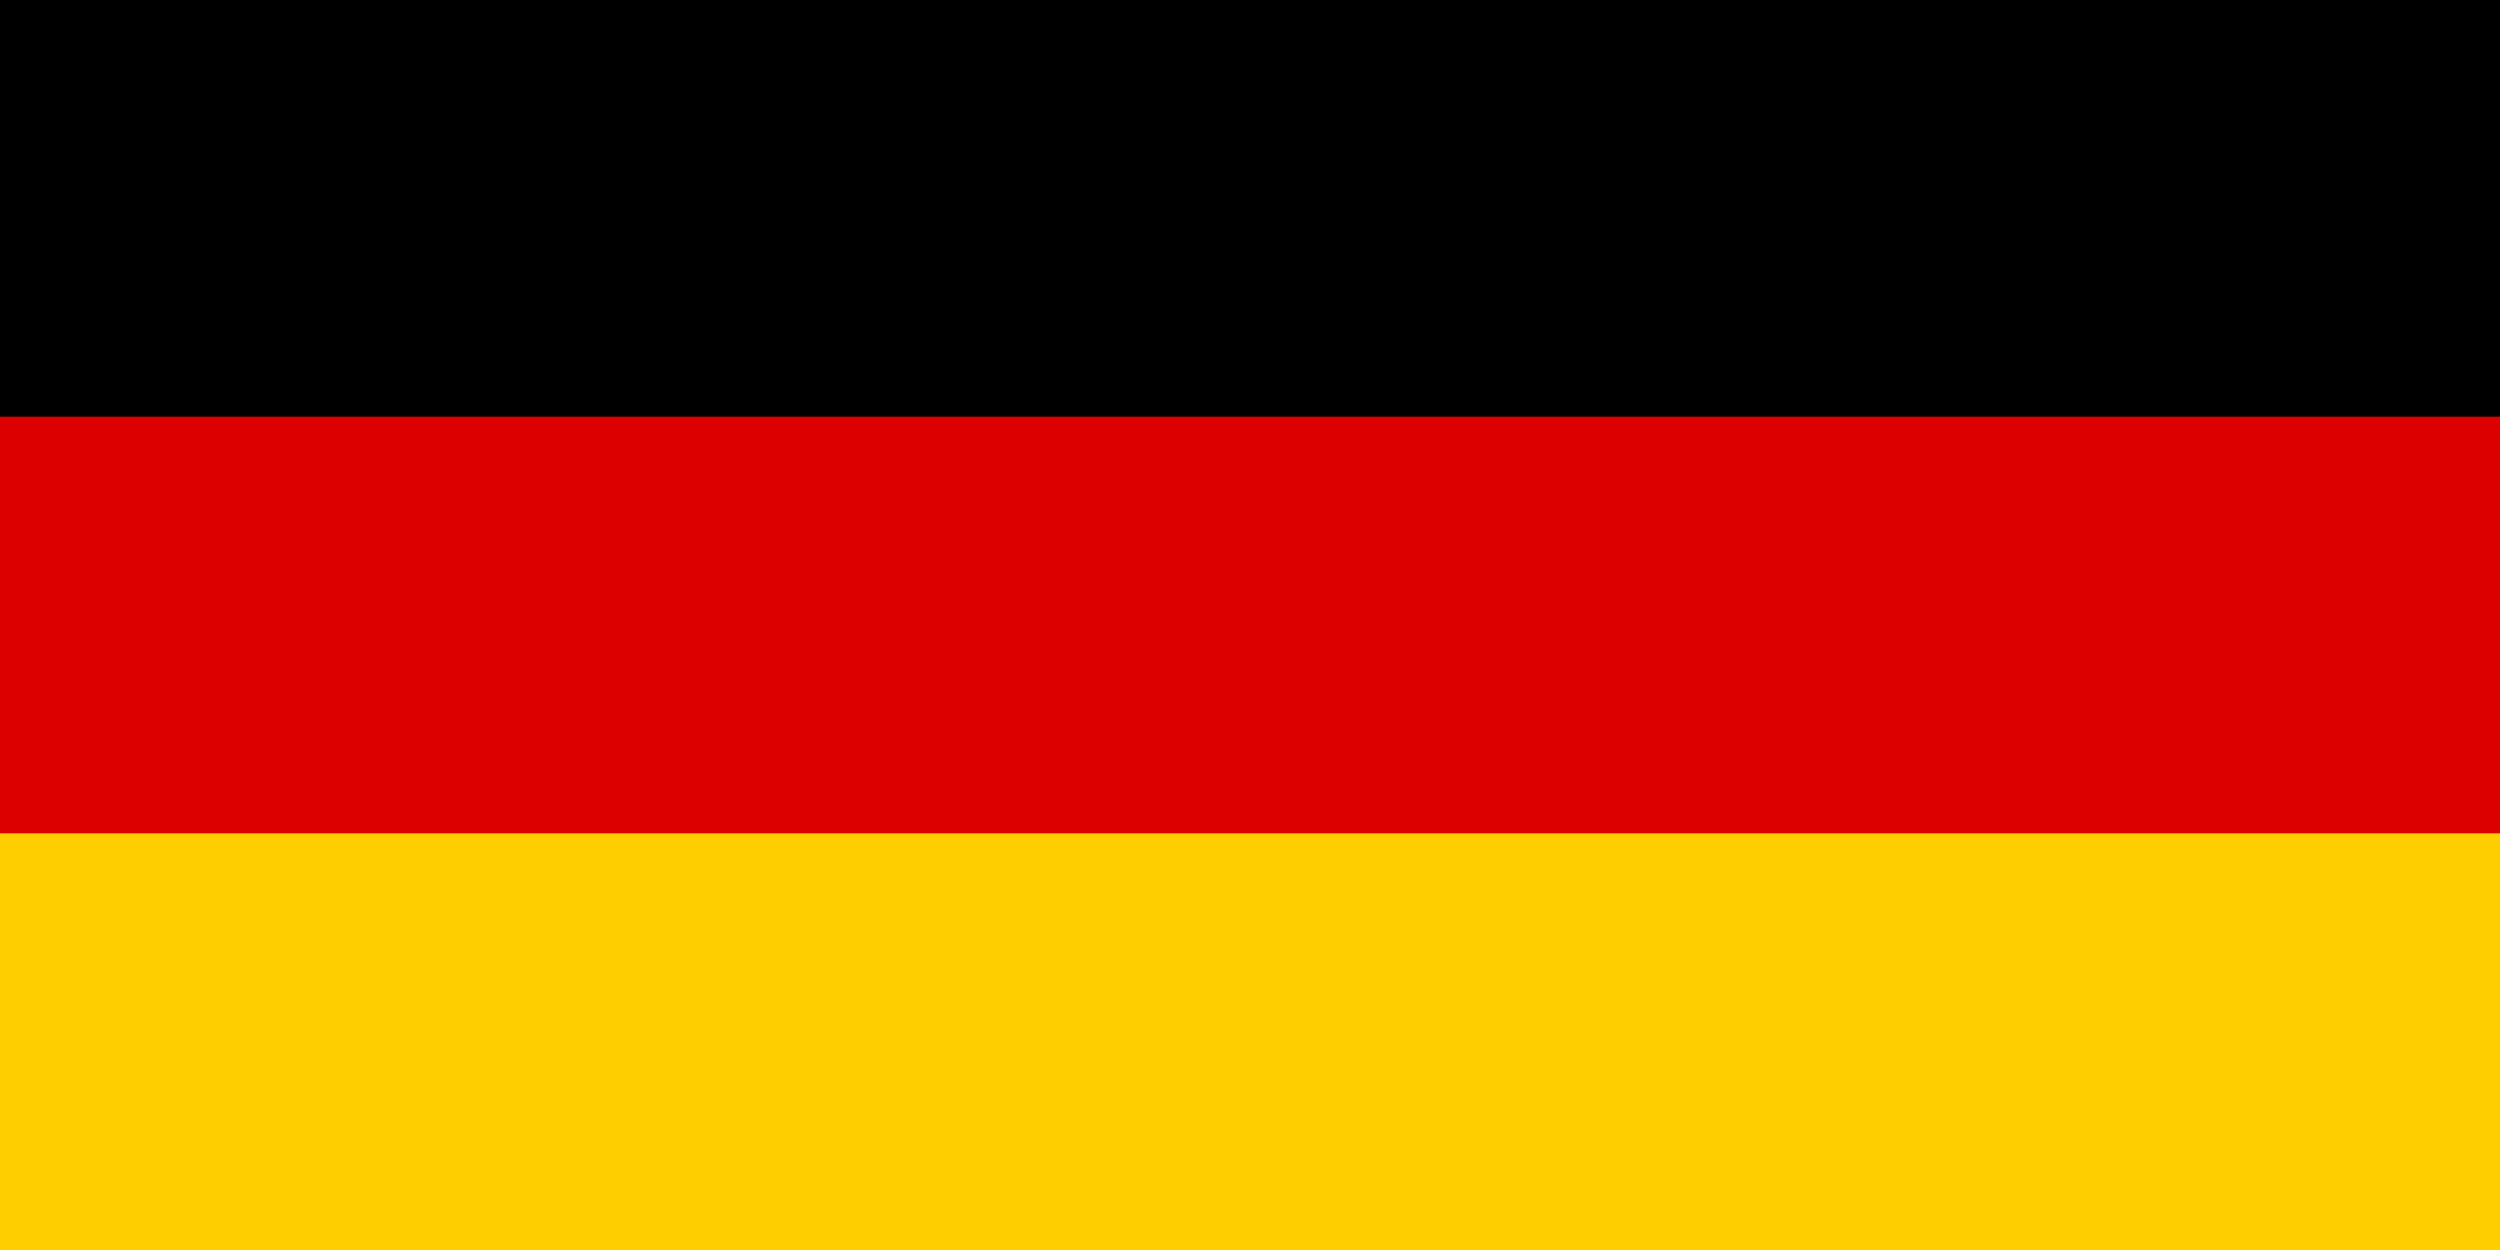 <?xml version="1.0" encoding="UTF-8"?> <svg xmlns="http://www.w3.org/2000/svg" width="100" height="50" viewBox="0 0 100 50" fill="none"><g clip-path="url(#clip0_66_400)"><path d="M100 0H0V50H100V0Z" fill="black"></path><path d="M100 16.667H0V50H100V16.667Z" fill="#DD0000"></path><path d="M100 33.333H0V50H100V33.333Z" fill="#FFCE00"></path></g><defs><clipPath id="clip0_66_400"><rect width="100" height="50" fill="white"></rect></clipPath></defs></svg> 